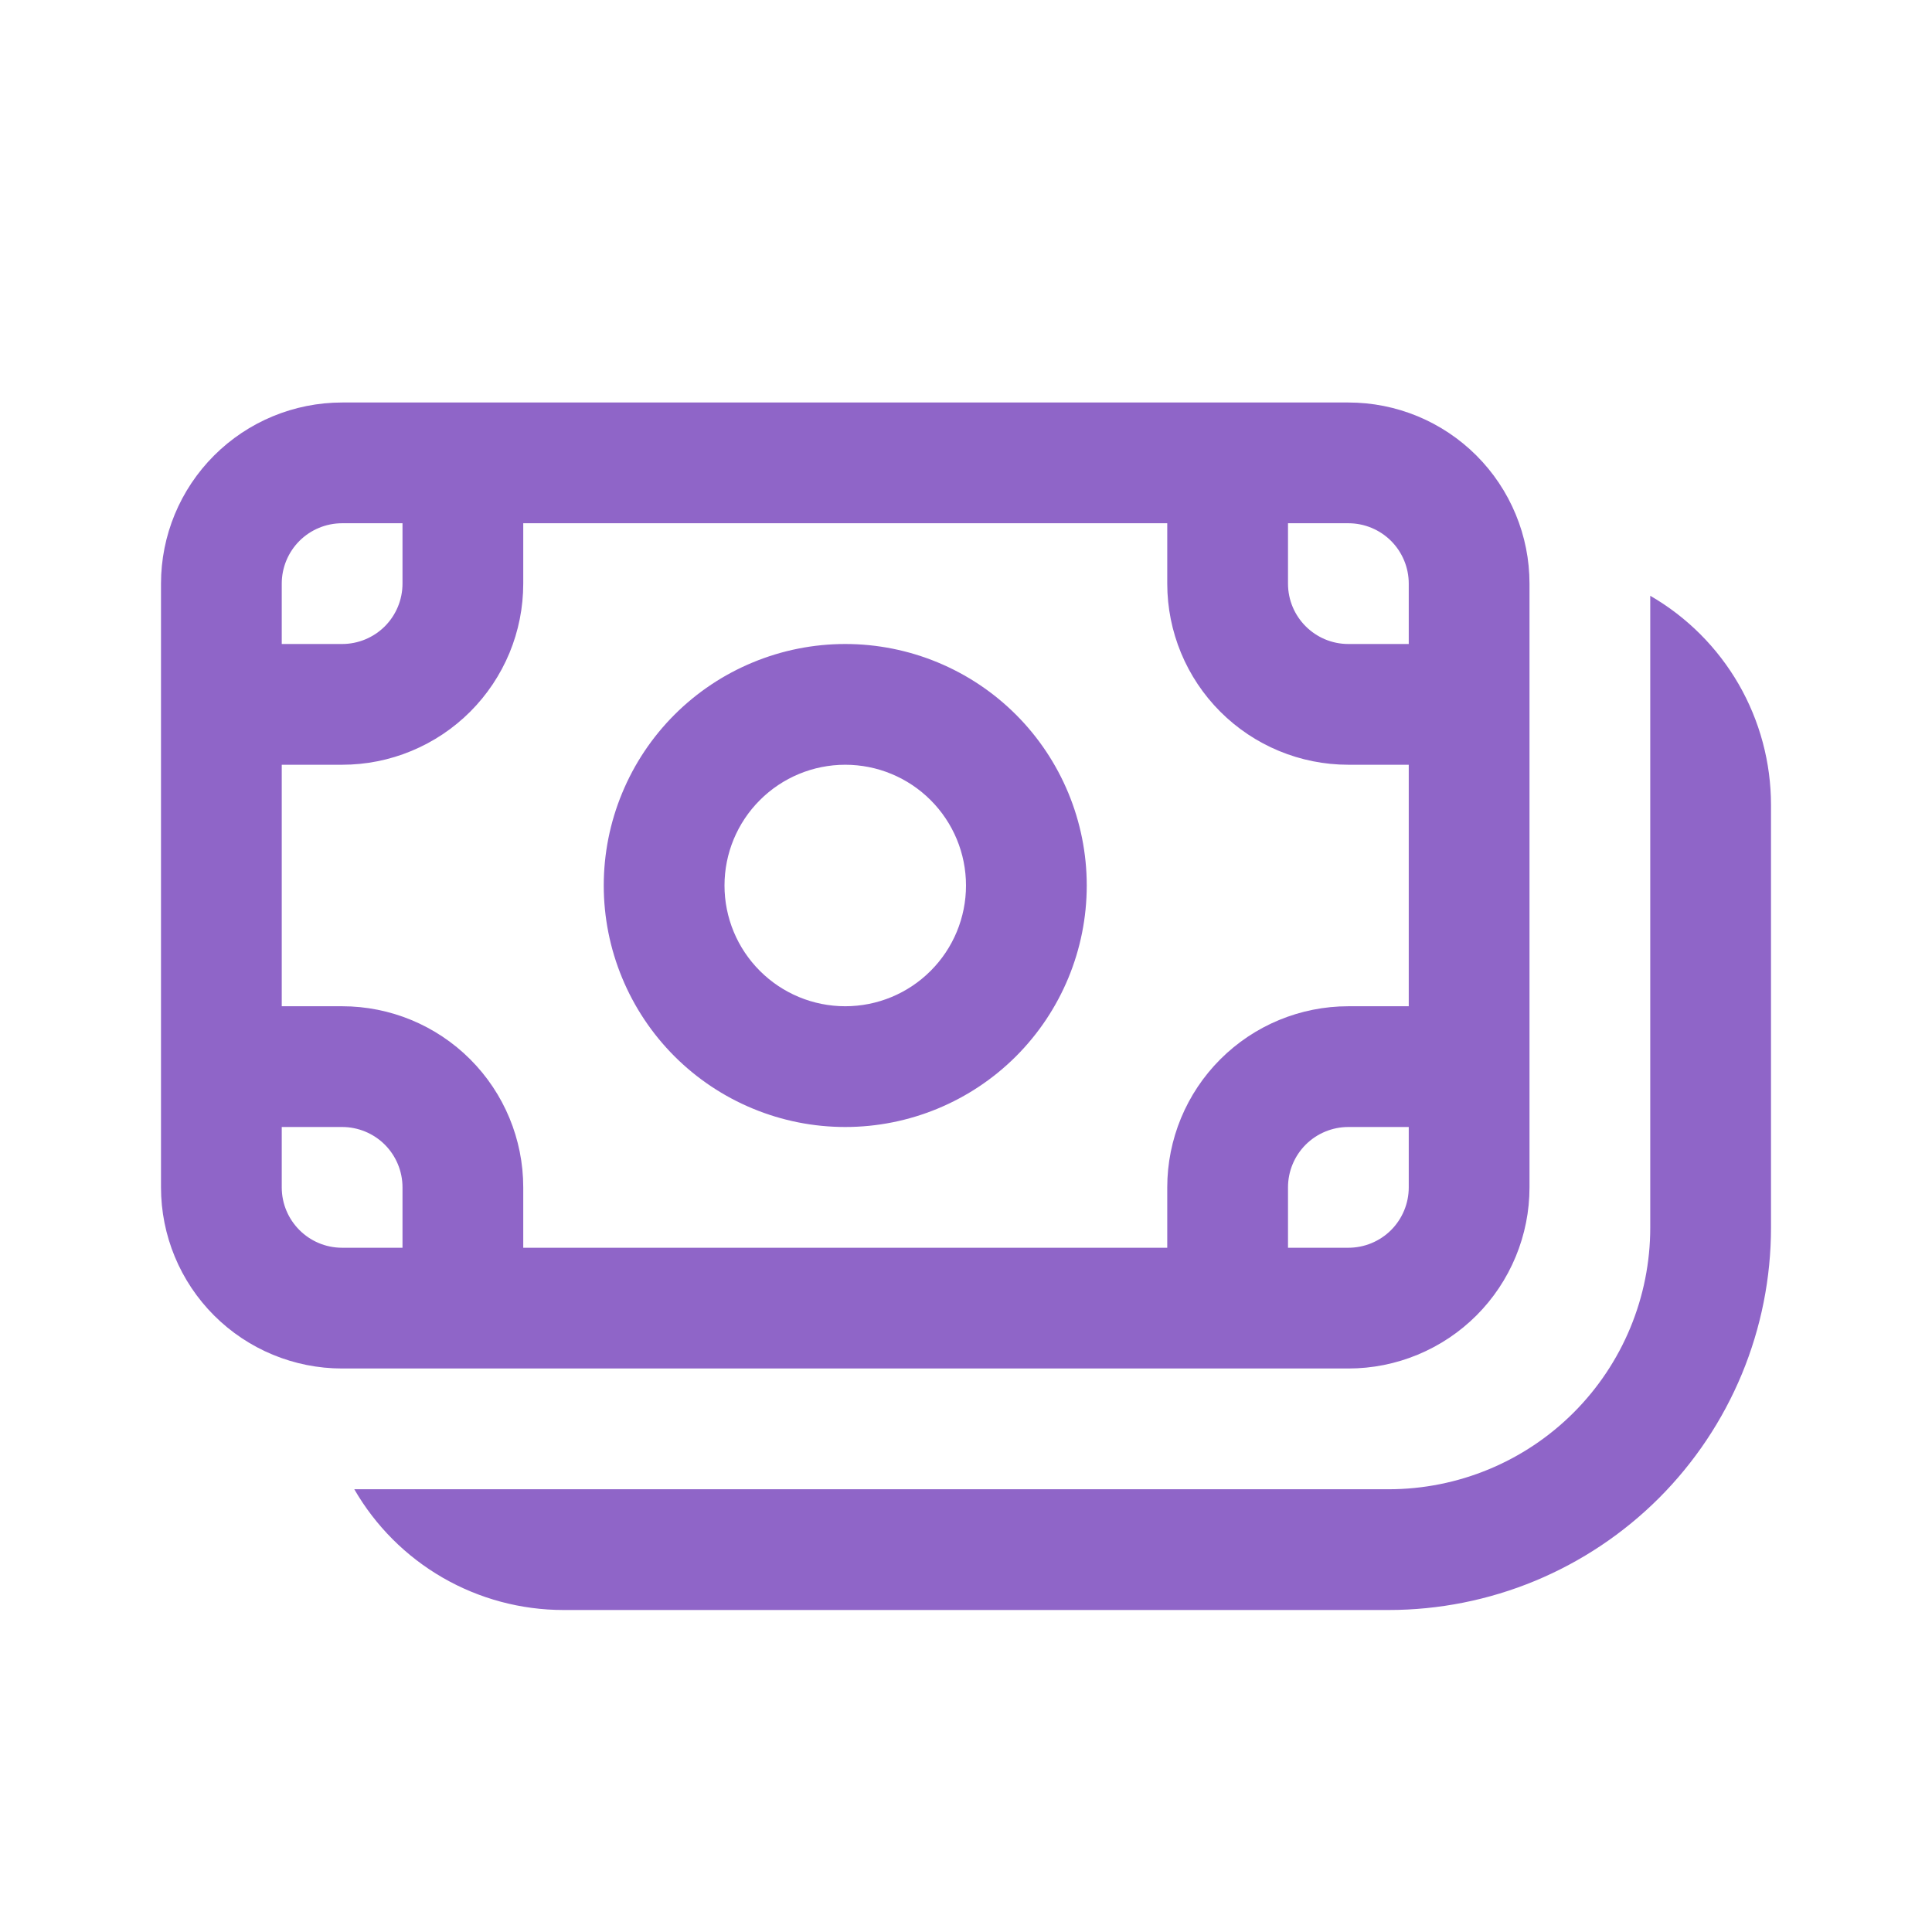 <svg width="48" height="48" viewBox="0 0 48 48" fill="none" xmlns="http://www.w3.org/2000/svg">
<path d="M21 16C20.212 16 19.432 16.155 18.704 16.457C17.976 16.758 17.314 17.2 16.757 17.757C16.2 18.314 15.758 18.976 15.457 19.704C15.155 20.432 15 21.212 15 22C15 22.788 15.155 23.568 15.457 24.296C15.758 25.024 16.2 25.686 16.757 26.243C17.314 26.8 17.976 27.242 18.704 27.543C19.432 27.845 20.212 28 21 28C22.591 28 24.117 27.368 25.243 26.243C26.368 25.117 27 23.591 27 22C27 20.409 26.368 18.883 25.243 17.757C24.117 16.632 22.591 16 21 16ZM18 22C18 21.204 18.316 20.441 18.879 19.879C19.441 19.316 20.204 19 21 19C21.796 19 22.559 19.316 23.121 19.879C23.684 20.441 24 21.204 24 22C24 22.796 23.684 23.559 23.121 24.121C22.559 24.684 21.796 25 21 25C20.204 25 19.441 24.684 18.879 24.121C18.316 23.559 18 22.796 18 22ZM4 14.5C4 13.306 4.474 12.162 5.318 11.318C6.162 10.474 7.307 10 8.5 10H33.5C34.091 10 34.676 10.116 35.222 10.342C35.768 10.569 36.264 10.9 36.682 11.318C37.1 11.736 37.431 12.232 37.657 12.778C37.884 13.324 38 13.909 38 14.5V29.5C38 30.091 37.884 30.676 37.657 31.222C37.431 31.768 37.1 32.264 36.682 32.682C36.264 33.1 35.768 33.431 35.222 33.657C34.676 33.884 34.091 34 33.5 34H8.5C7.307 34 6.162 33.526 5.318 32.682C4.474 31.838 4 30.694 4 29.5V14.5ZM8.5 13C8.102 13 7.721 13.158 7.439 13.439C7.158 13.721 7 14.102 7 14.5V16H8.5C8.898 16 9.279 15.842 9.561 15.561C9.842 15.279 10 14.898 10 14.5V13H8.5ZM7 25H8.5C9.693 25 10.838 25.474 11.682 26.318C12.526 27.162 13 28.306 13 29.5V31H29V29.5C29 28.306 29.474 27.162 30.318 26.318C31.162 25.474 32.306 25 33.5 25H35V19H33.5C32.306 19 31.162 18.526 30.318 17.682C29.474 16.838 29 15.694 29 14.5V13H13V14.5C13 15.091 12.884 15.676 12.658 16.222C12.431 16.768 12.1 17.264 11.682 17.682C11.264 18.1 10.768 18.431 10.222 18.657C9.676 18.884 9.091 19 8.5 19H7V25ZM35 16V14.5C35 14.102 34.842 13.721 34.561 13.439C34.279 13.158 33.898 13 33.5 13H32V14.5C32 15.328 32.672 16 33.5 16H35ZM35 28H33.5C33.102 28 32.721 28.158 32.439 28.439C32.158 28.721 32 29.102 32 29.5V31H33.5C33.898 31 34.279 30.842 34.561 30.561C34.842 30.279 35 29.898 35 29.5V28ZM7 29.5C7 30.328 7.672 31 8.5 31H10V29.5C10 29.102 9.842 28.721 9.561 28.439C9.279 28.158 8.898 28 8.5 28H7V29.5ZM8.802 37C9.329 37.912 10.086 38.67 10.999 39.197C11.911 39.723 12.947 40 14 40H34.5C35.748 40 36.983 39.754 38.136 39.277C39.288 38.799 40.335 38.1 41.218 37.218C42.1 36.335 42.799 35.288 43.277 34.136C43.754 32.983 44 31.748 44 30.5V20C44 18.947 43.723 17.911 43.197 16.999C42.67 16.087 41.912 15.329 41 14.802V30.5C41 32.224 40.315 33.877 39.096 35.096C37.877 36.315 36.224 37 34.5 37H8.802Z" fill="#8F65C8"/>
</svg>
